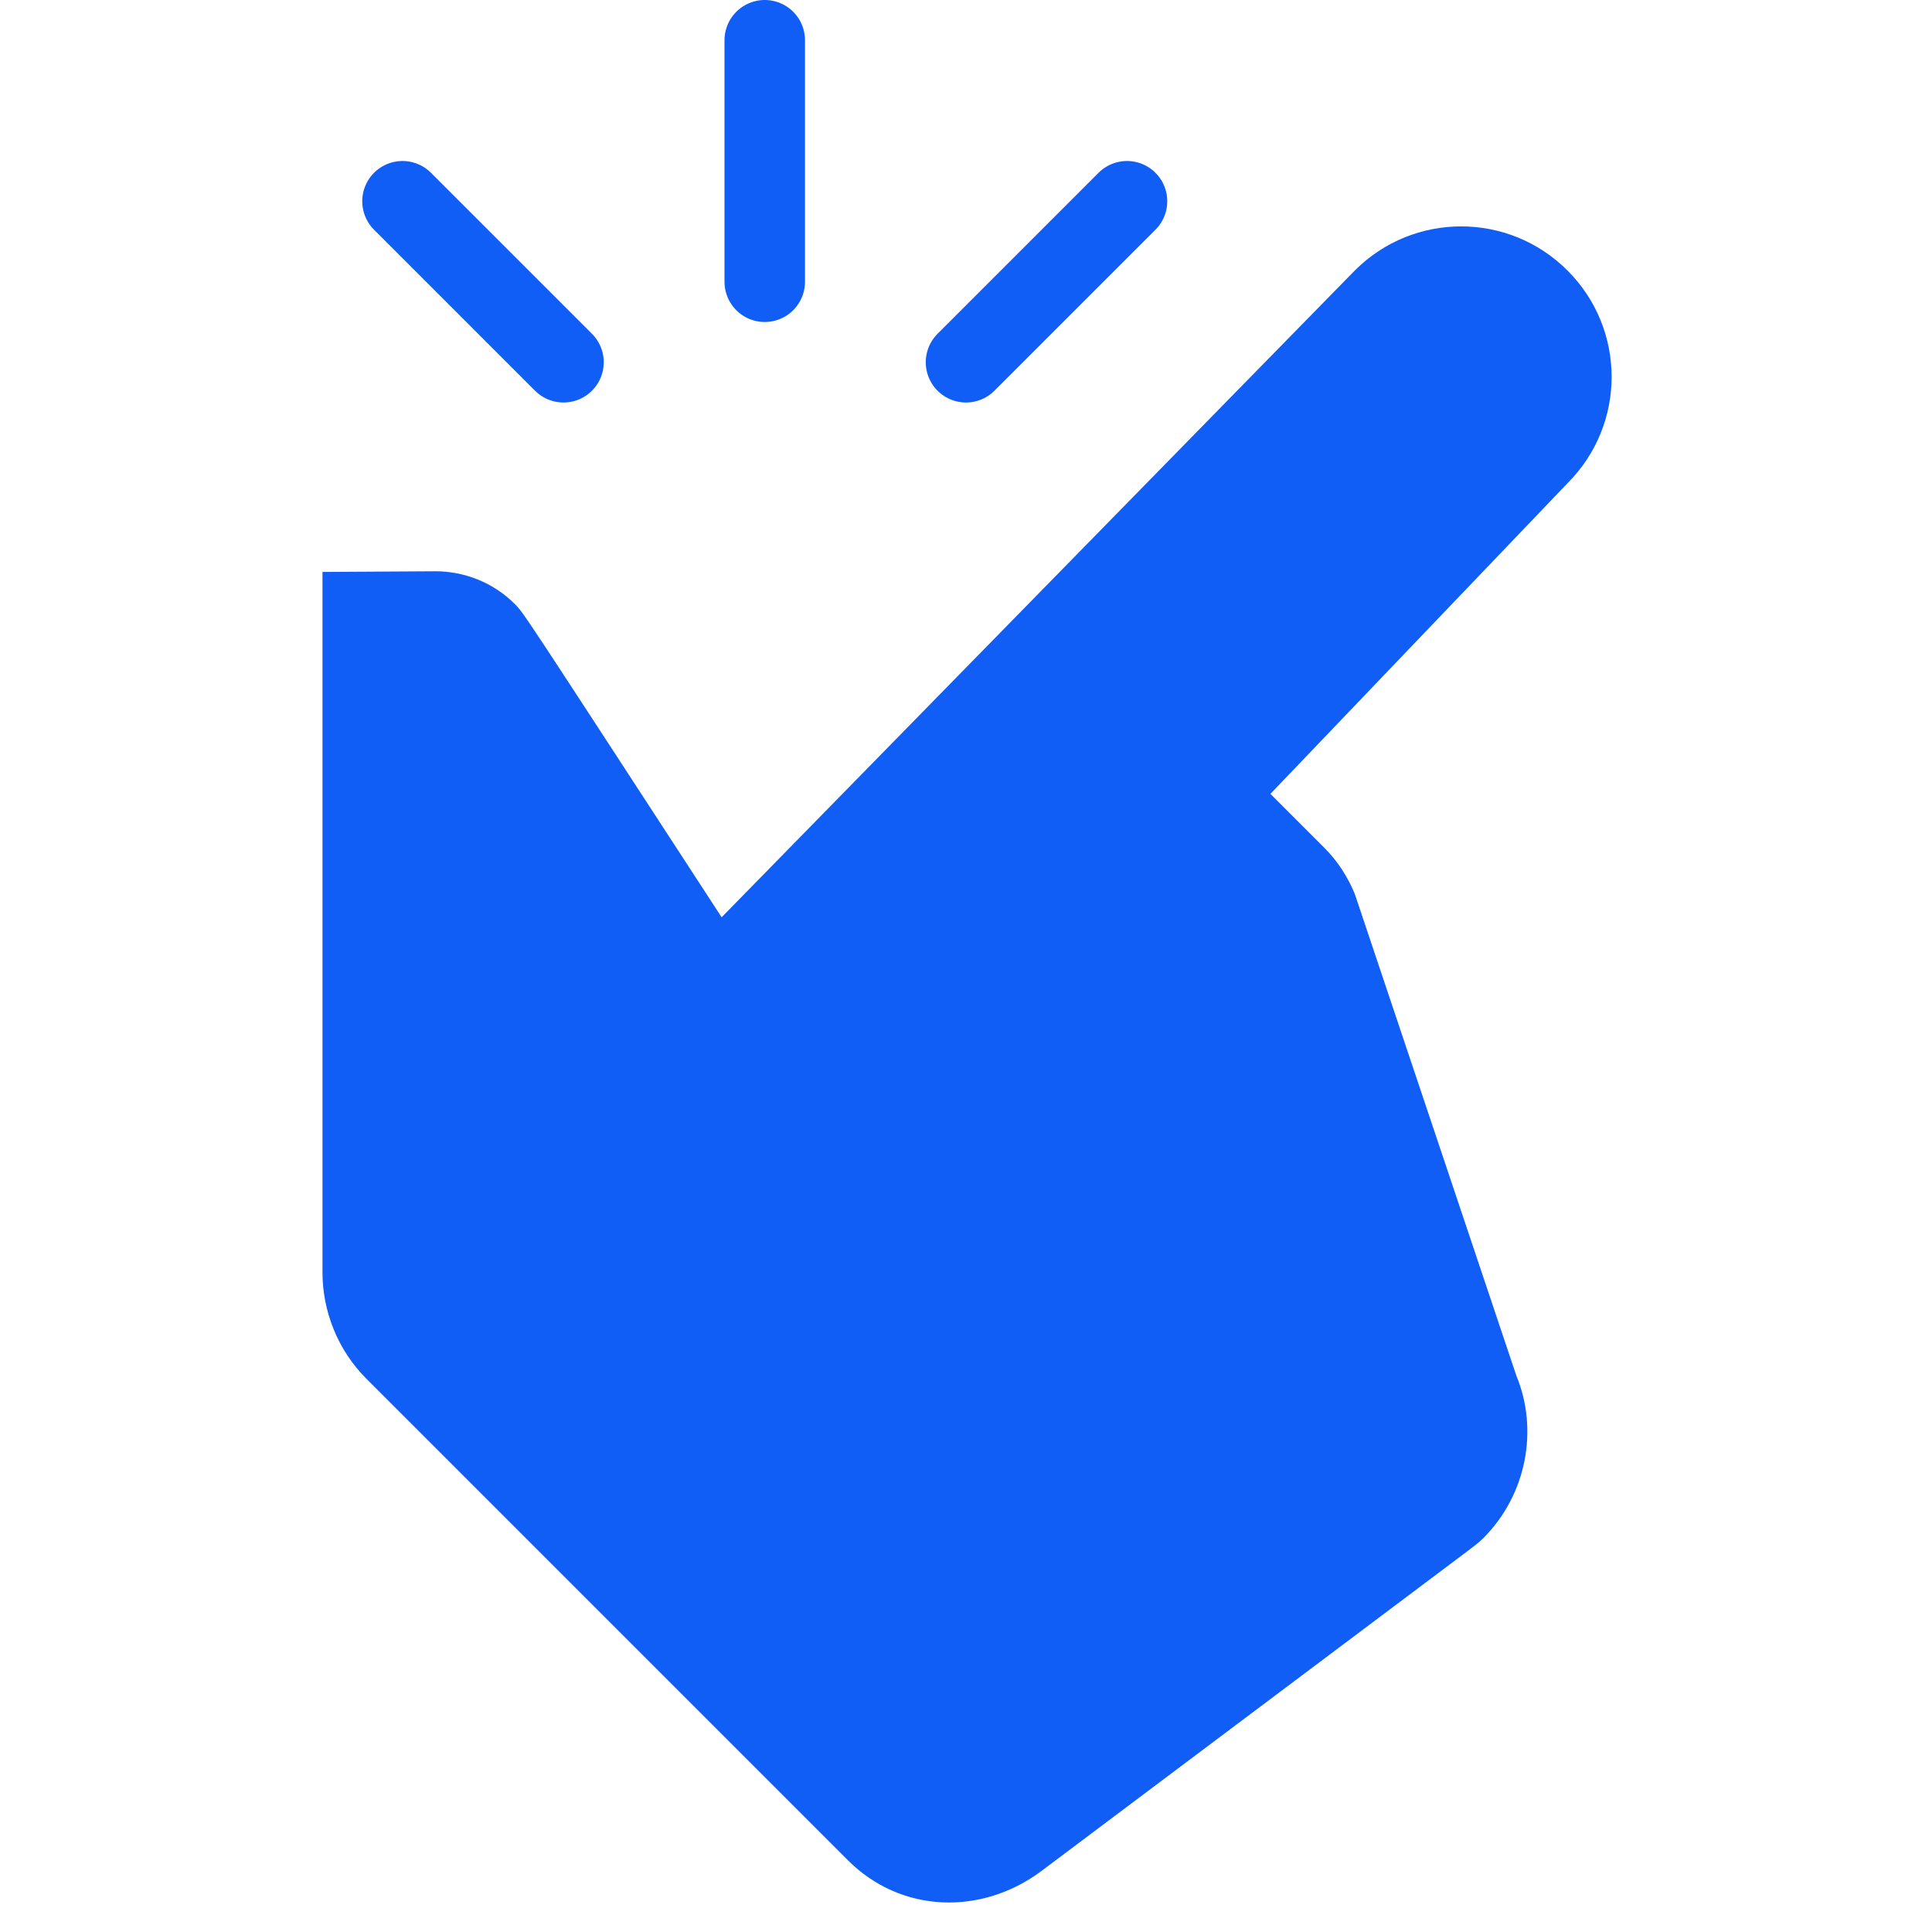 <svg width="48" height="48" viewBox="0 0 48 48" fill="none" xmlns="http://www.w3.org/2000/svg">
<g clip-path="url(#clip0)">
<path d="M37.676 34.186L33.659 22.208C33.483 21.785 33.237 21.397 32.902 21.063L31.563 19.724L38.944 12.006C40.406 10.543 40.406 8.183 38.944 6.721C37.482 5.259 35.121 5.259 33.659 6.721L17.929 22.789C12.927 15.109 13.015 15.232 12.786 15.003C12.24 14.457 11.518 14.193 10.813 14.193L8.012 14.21L8.012 31.614C8.012 32.565 8.382 33.534 9.104 34.256L21.065 46.217C22.386 47.538 24.376 47.591 25.856 46.498L36.46 38.537C36.601 38.431 36.742 38.325 36.848 38.219C37.94 37.127 38.222 35.507 37.676 34.186Z" fill="#105EF6"/>
<path d="M19 7L19 1" stroke="#105EF6" stroke-width="2" stroke-linecap="round" stroke-linejoin="round"/>
<path d="M14 9L10 5" stroke="#105EF6" stroke-width="2" stroke-linecap="round" stroke-linejoin="round"/>
<path d="M24 9L28 5" stroke="#105EF6" stroke-width="2" stroke-linecap="round" stroke-linejoin="round"/>
</g>
<defs>
<clipPath id="clip0">
<rect width="48" height="48" fill="white"/>
</clipPath>
</defs>
</svg>
